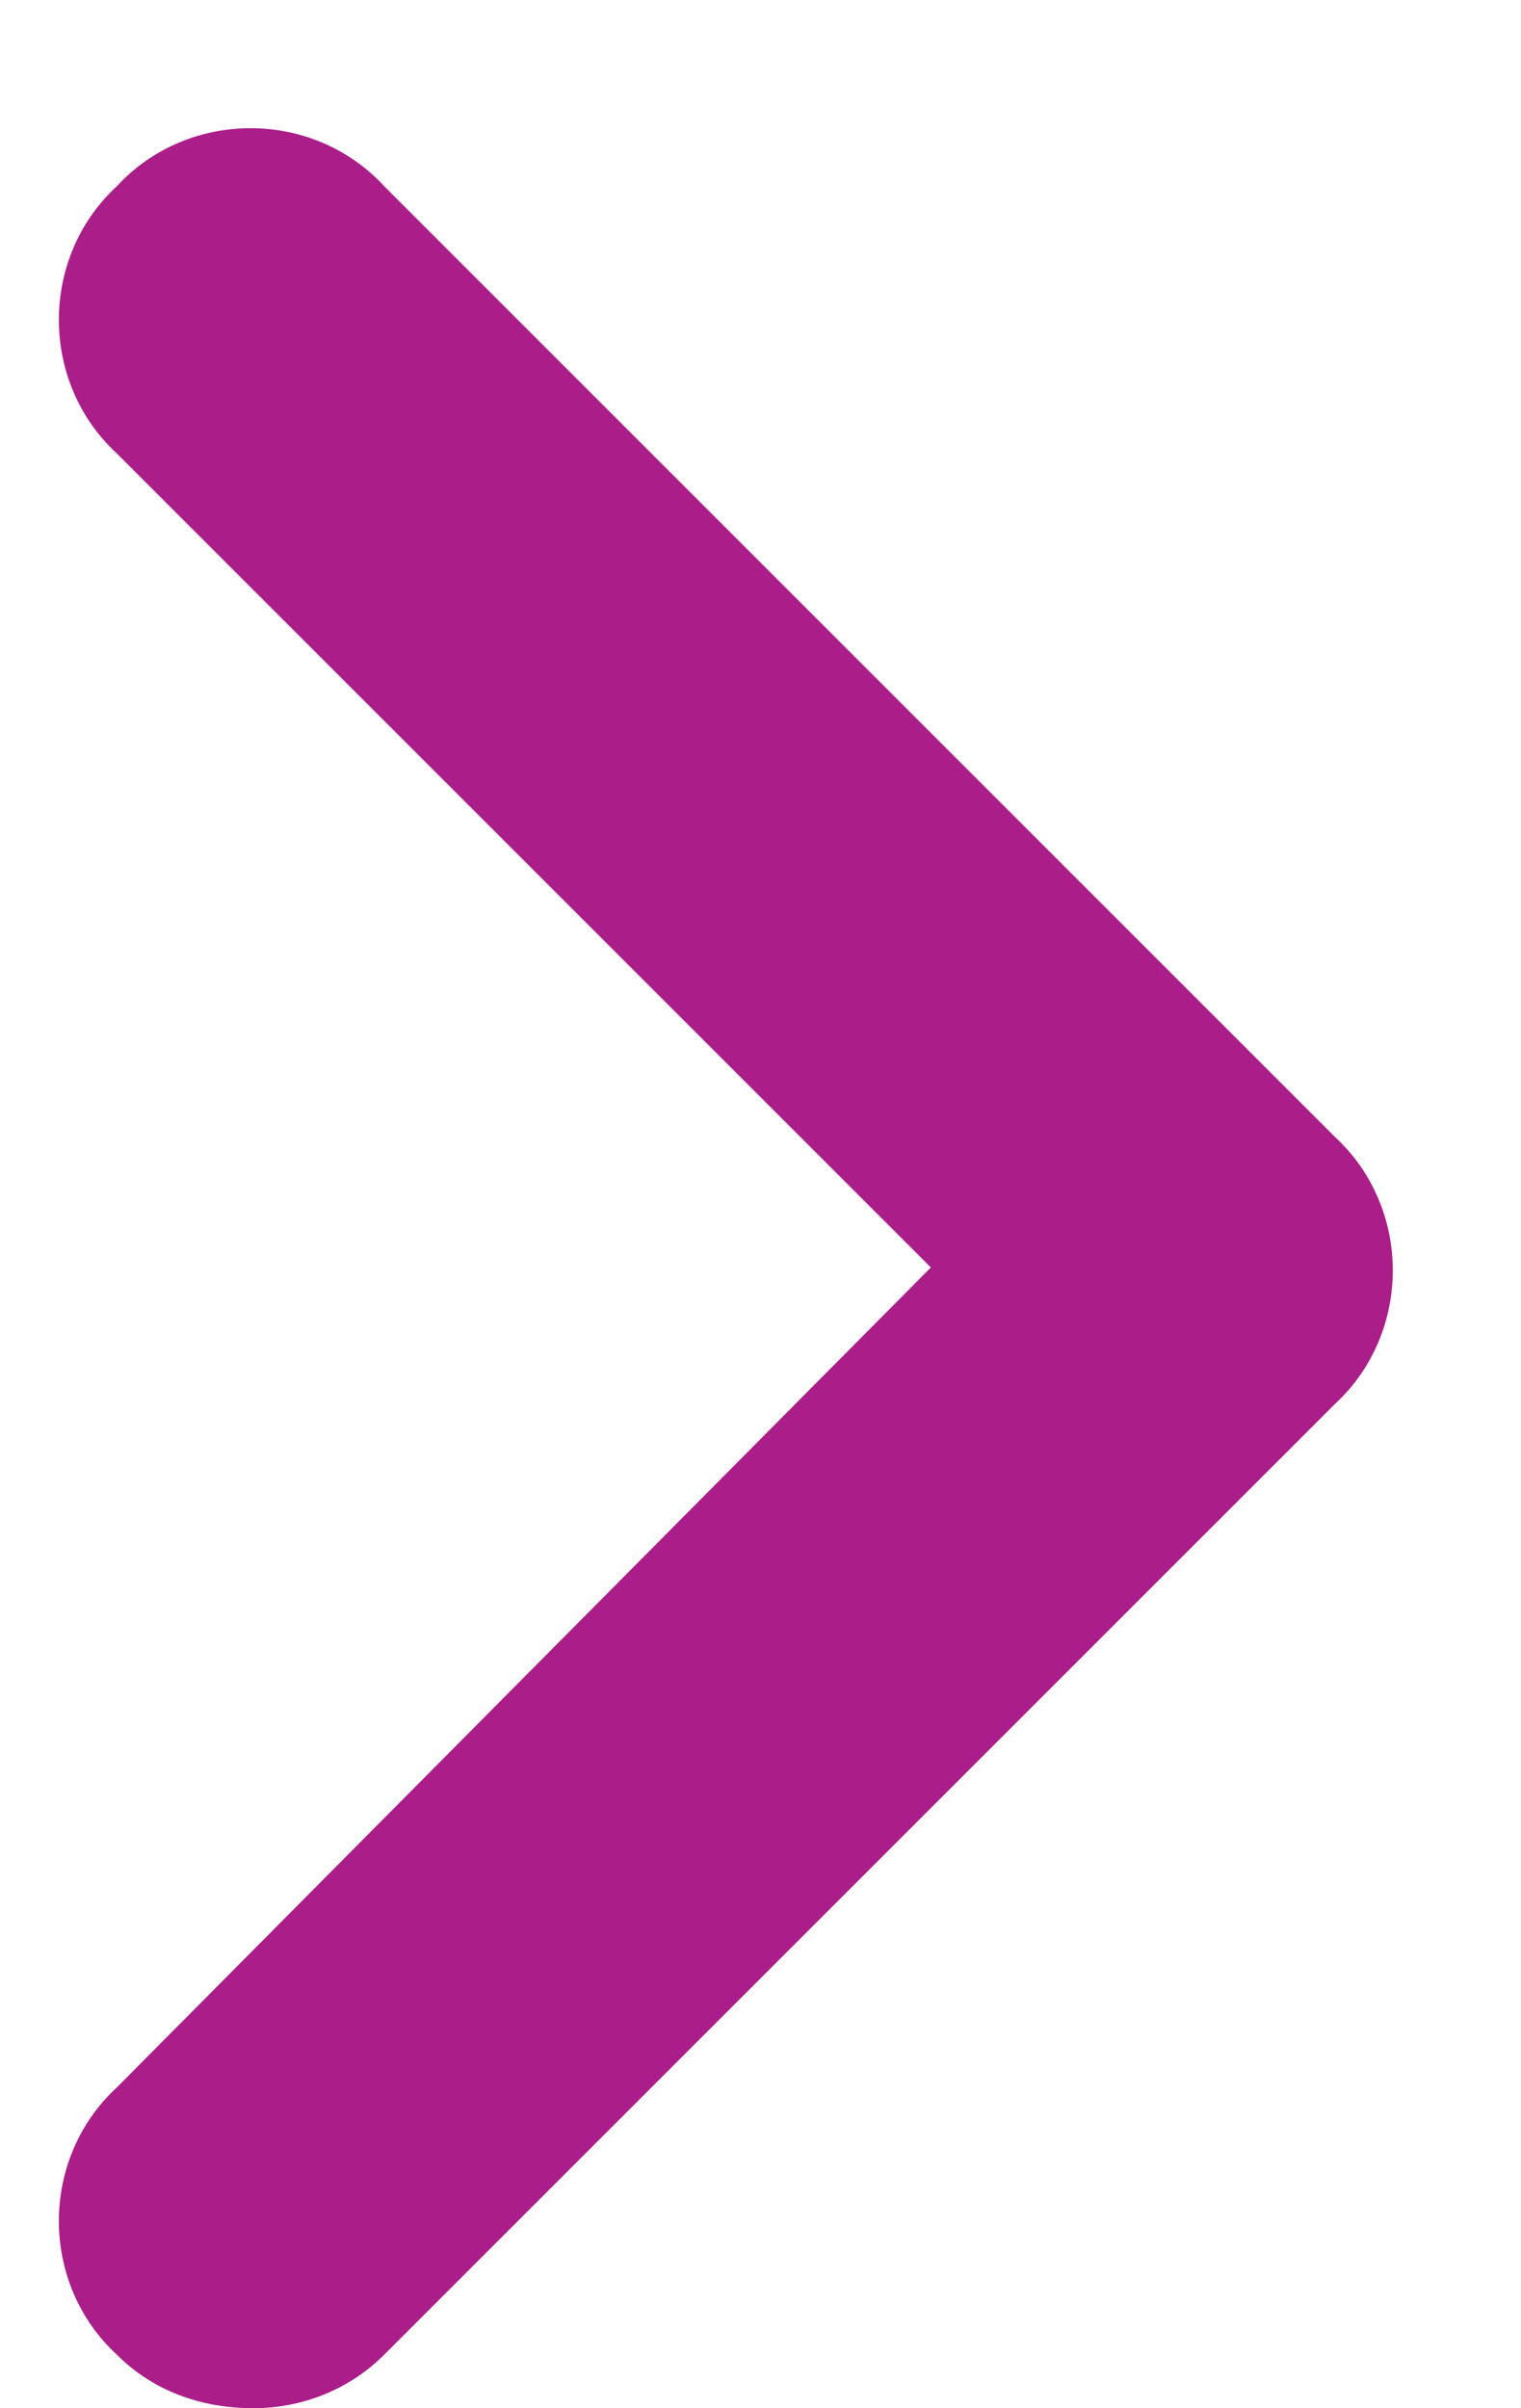 <svg width="12" height="19" viewBox="0 0 12 19" fill="none" xmlns="http://www.w3.org/2000/svg">
<path d="M2 19C1.578 19 1.203 18.859 0.922 18.578C0.312 18.016 0.312 17.031 0.922 16.469L7.344 10L0.922 3.578C0.312 3.016 0.312 2.031 0.922 1.469C1.484 0.859 2.469 0.859 3.031 1.469L10.531 8.969C11.141 9.531 11.141 10.516 10.531 11.078L3.031 18.578C2.75 18.859 2.375 19 2 19Z" fill="#AB1E89"/>
</svg>
